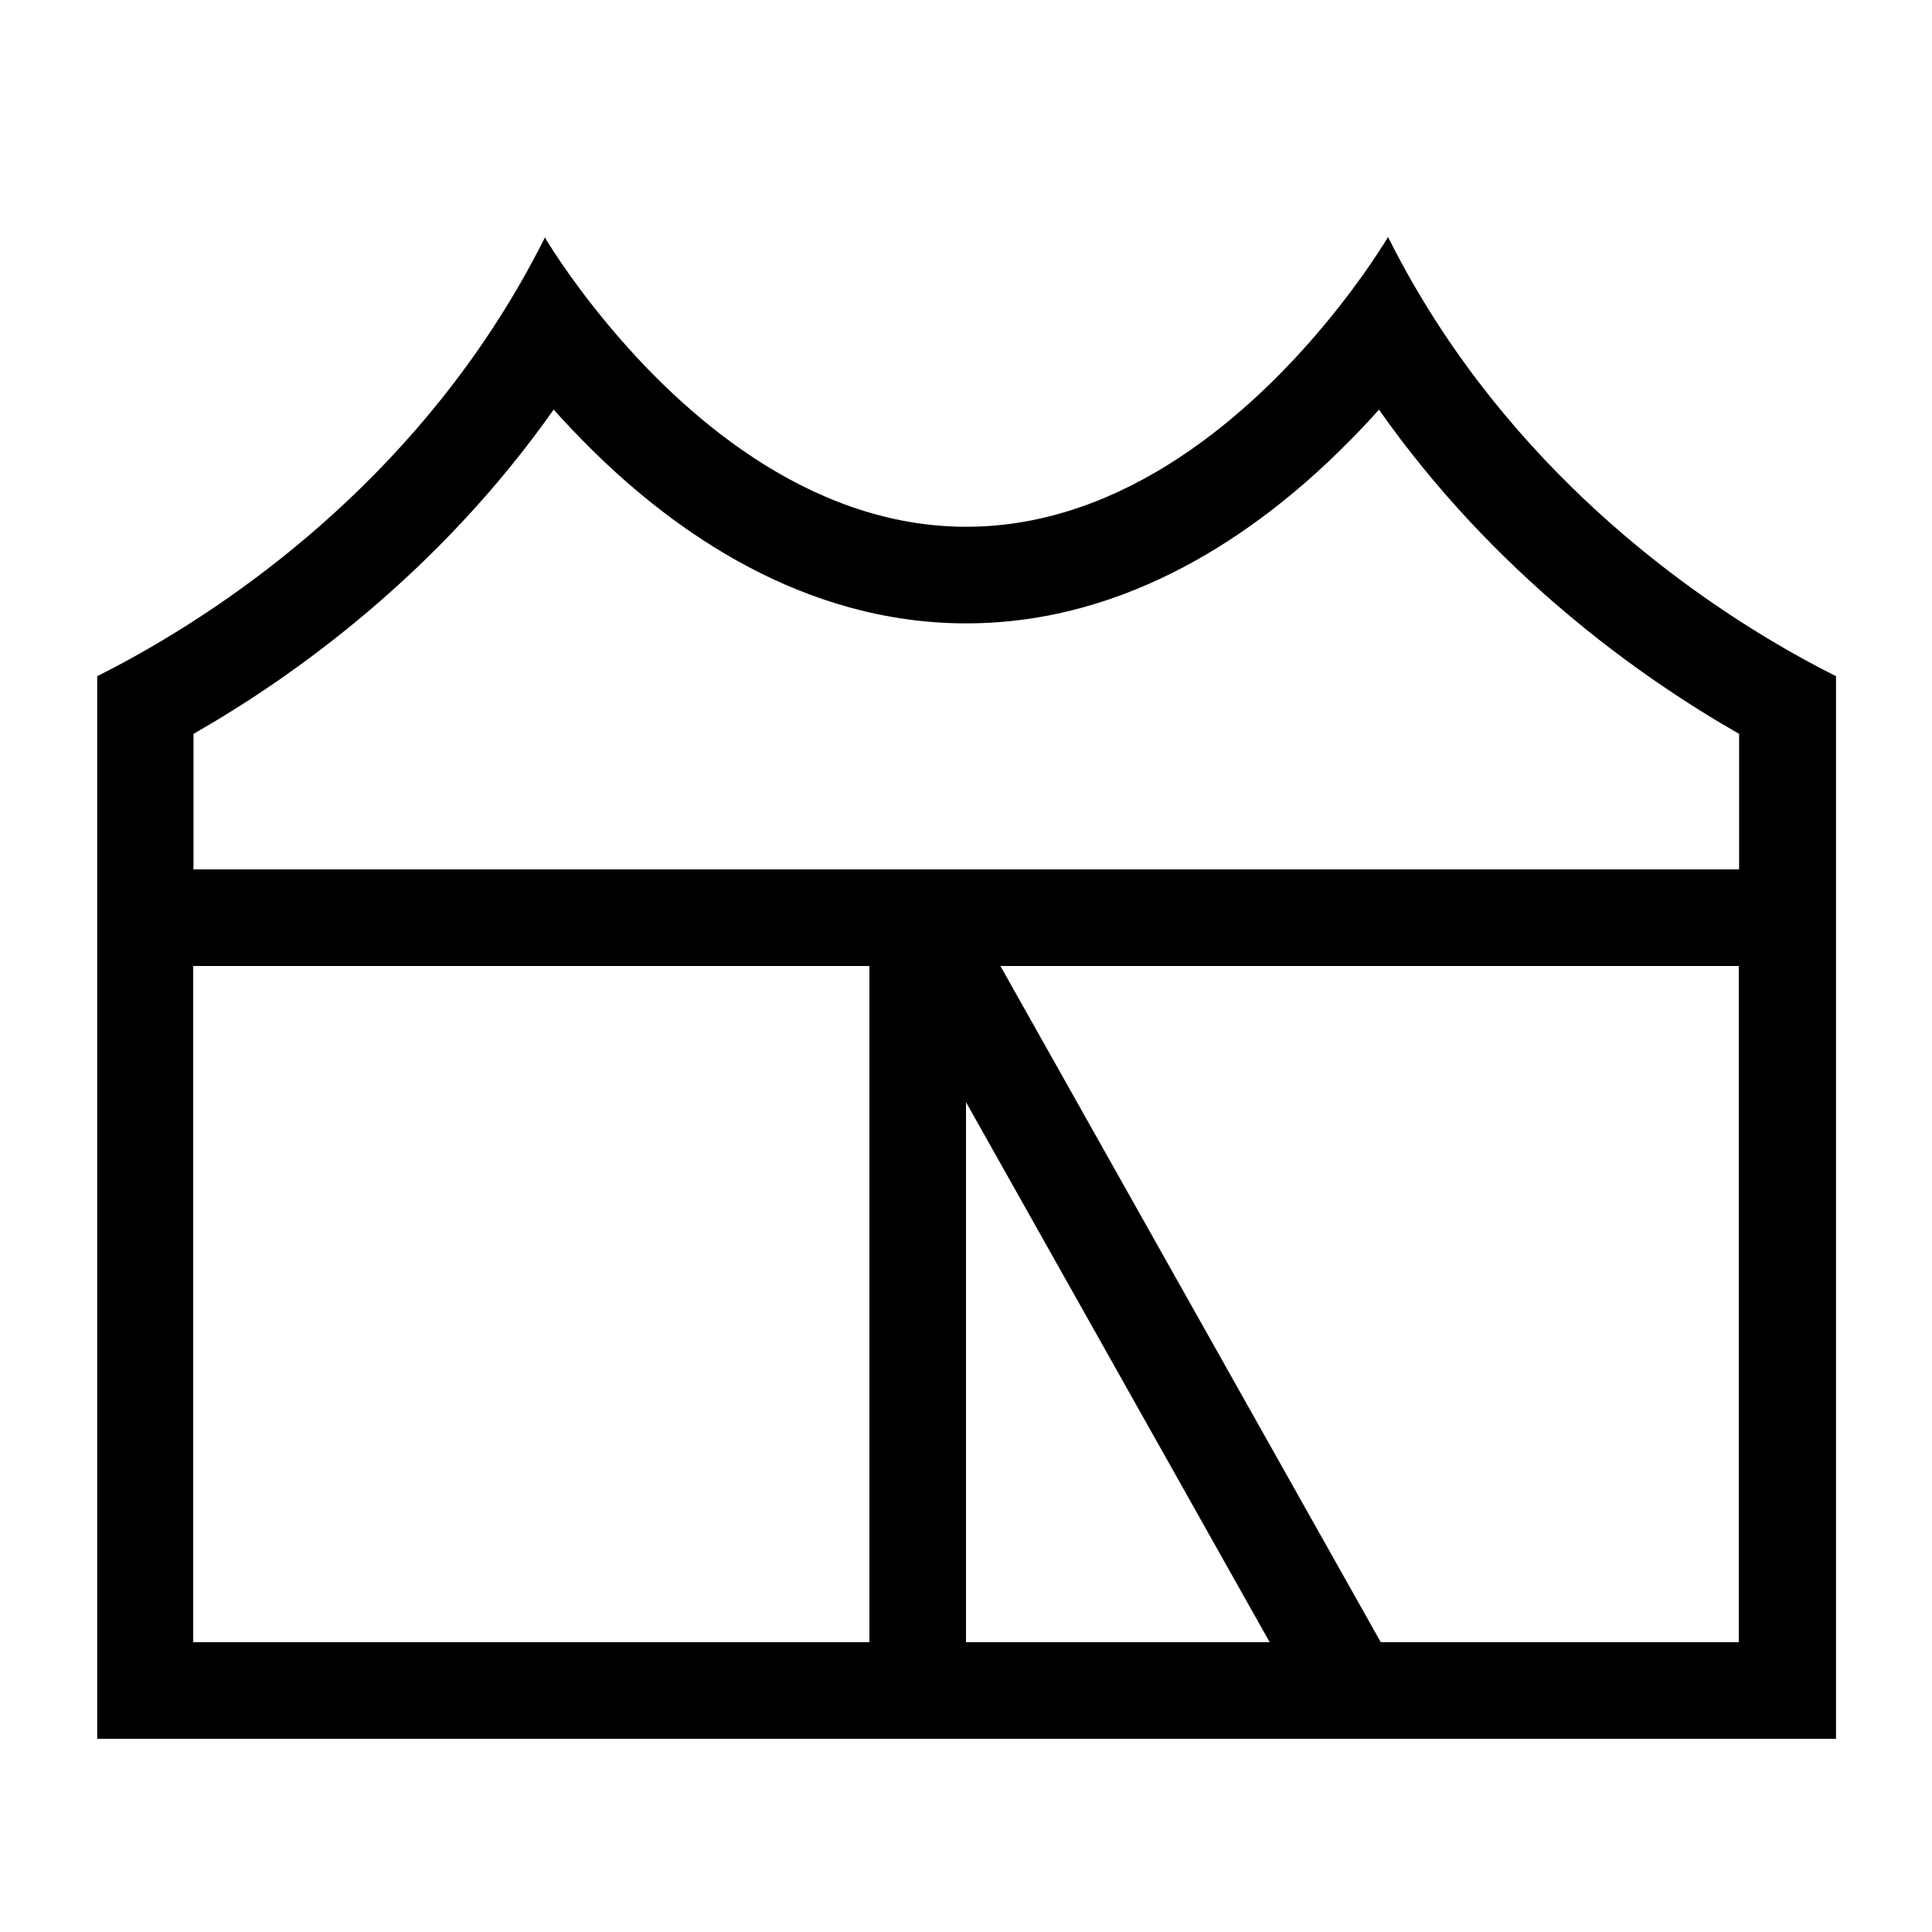 <svg xmlns="http://www.w3.org/2000/svg" viewBox="0 0 640 640"><!--! Font Awesome Pro 7.1.0 by @fontawesome - https://fontawesome.com License - https://fontawesome.com/license (Commercial License) Copyright 2025 Fonticons, Inc. --><path fill="currentColor" d="M180.4 78.5C180.4 78.5 187.8 91.2 201.3 107.4C224.8 135.7 266.8 174.5 320.1 174.5C373.4 174.5 415.4 135.7 438.9 107.4C452.4 91.2 459.8 78.5 459.8 78.5C465.3 89.5 471.3 99.8 477.7 109.5C519.9 173.4 577.9 208.8 608.2 224L608.2 576L32.2 576L32.2 224C62.5 208.8 120.5 173.5 162.7 109.5C169.1 99.8 175.1 89.5 180.6 78.5zM196.4 149.3C191.7 144.7 187.4 140.1 183.4 135.7C145.1 190 97.2 224.2 64.1 243.1L64.1 288L576.1 288L576.1 243.1C543 224.2 495 190 456.8 135.7C452.8 140.2 448.5 144.7 443.8 149.3C417 175.6 374.4 206.5 320.1 206.5C265.8 206.5 223.2 175.7 196.4 149.3zM576 320L331.4 320L457.4 544L576 544L576 320zM288 320L64 320L64 544L288 544L288 320zM320 544L420.6 544L320 365.1L320 544z"/></svg>
